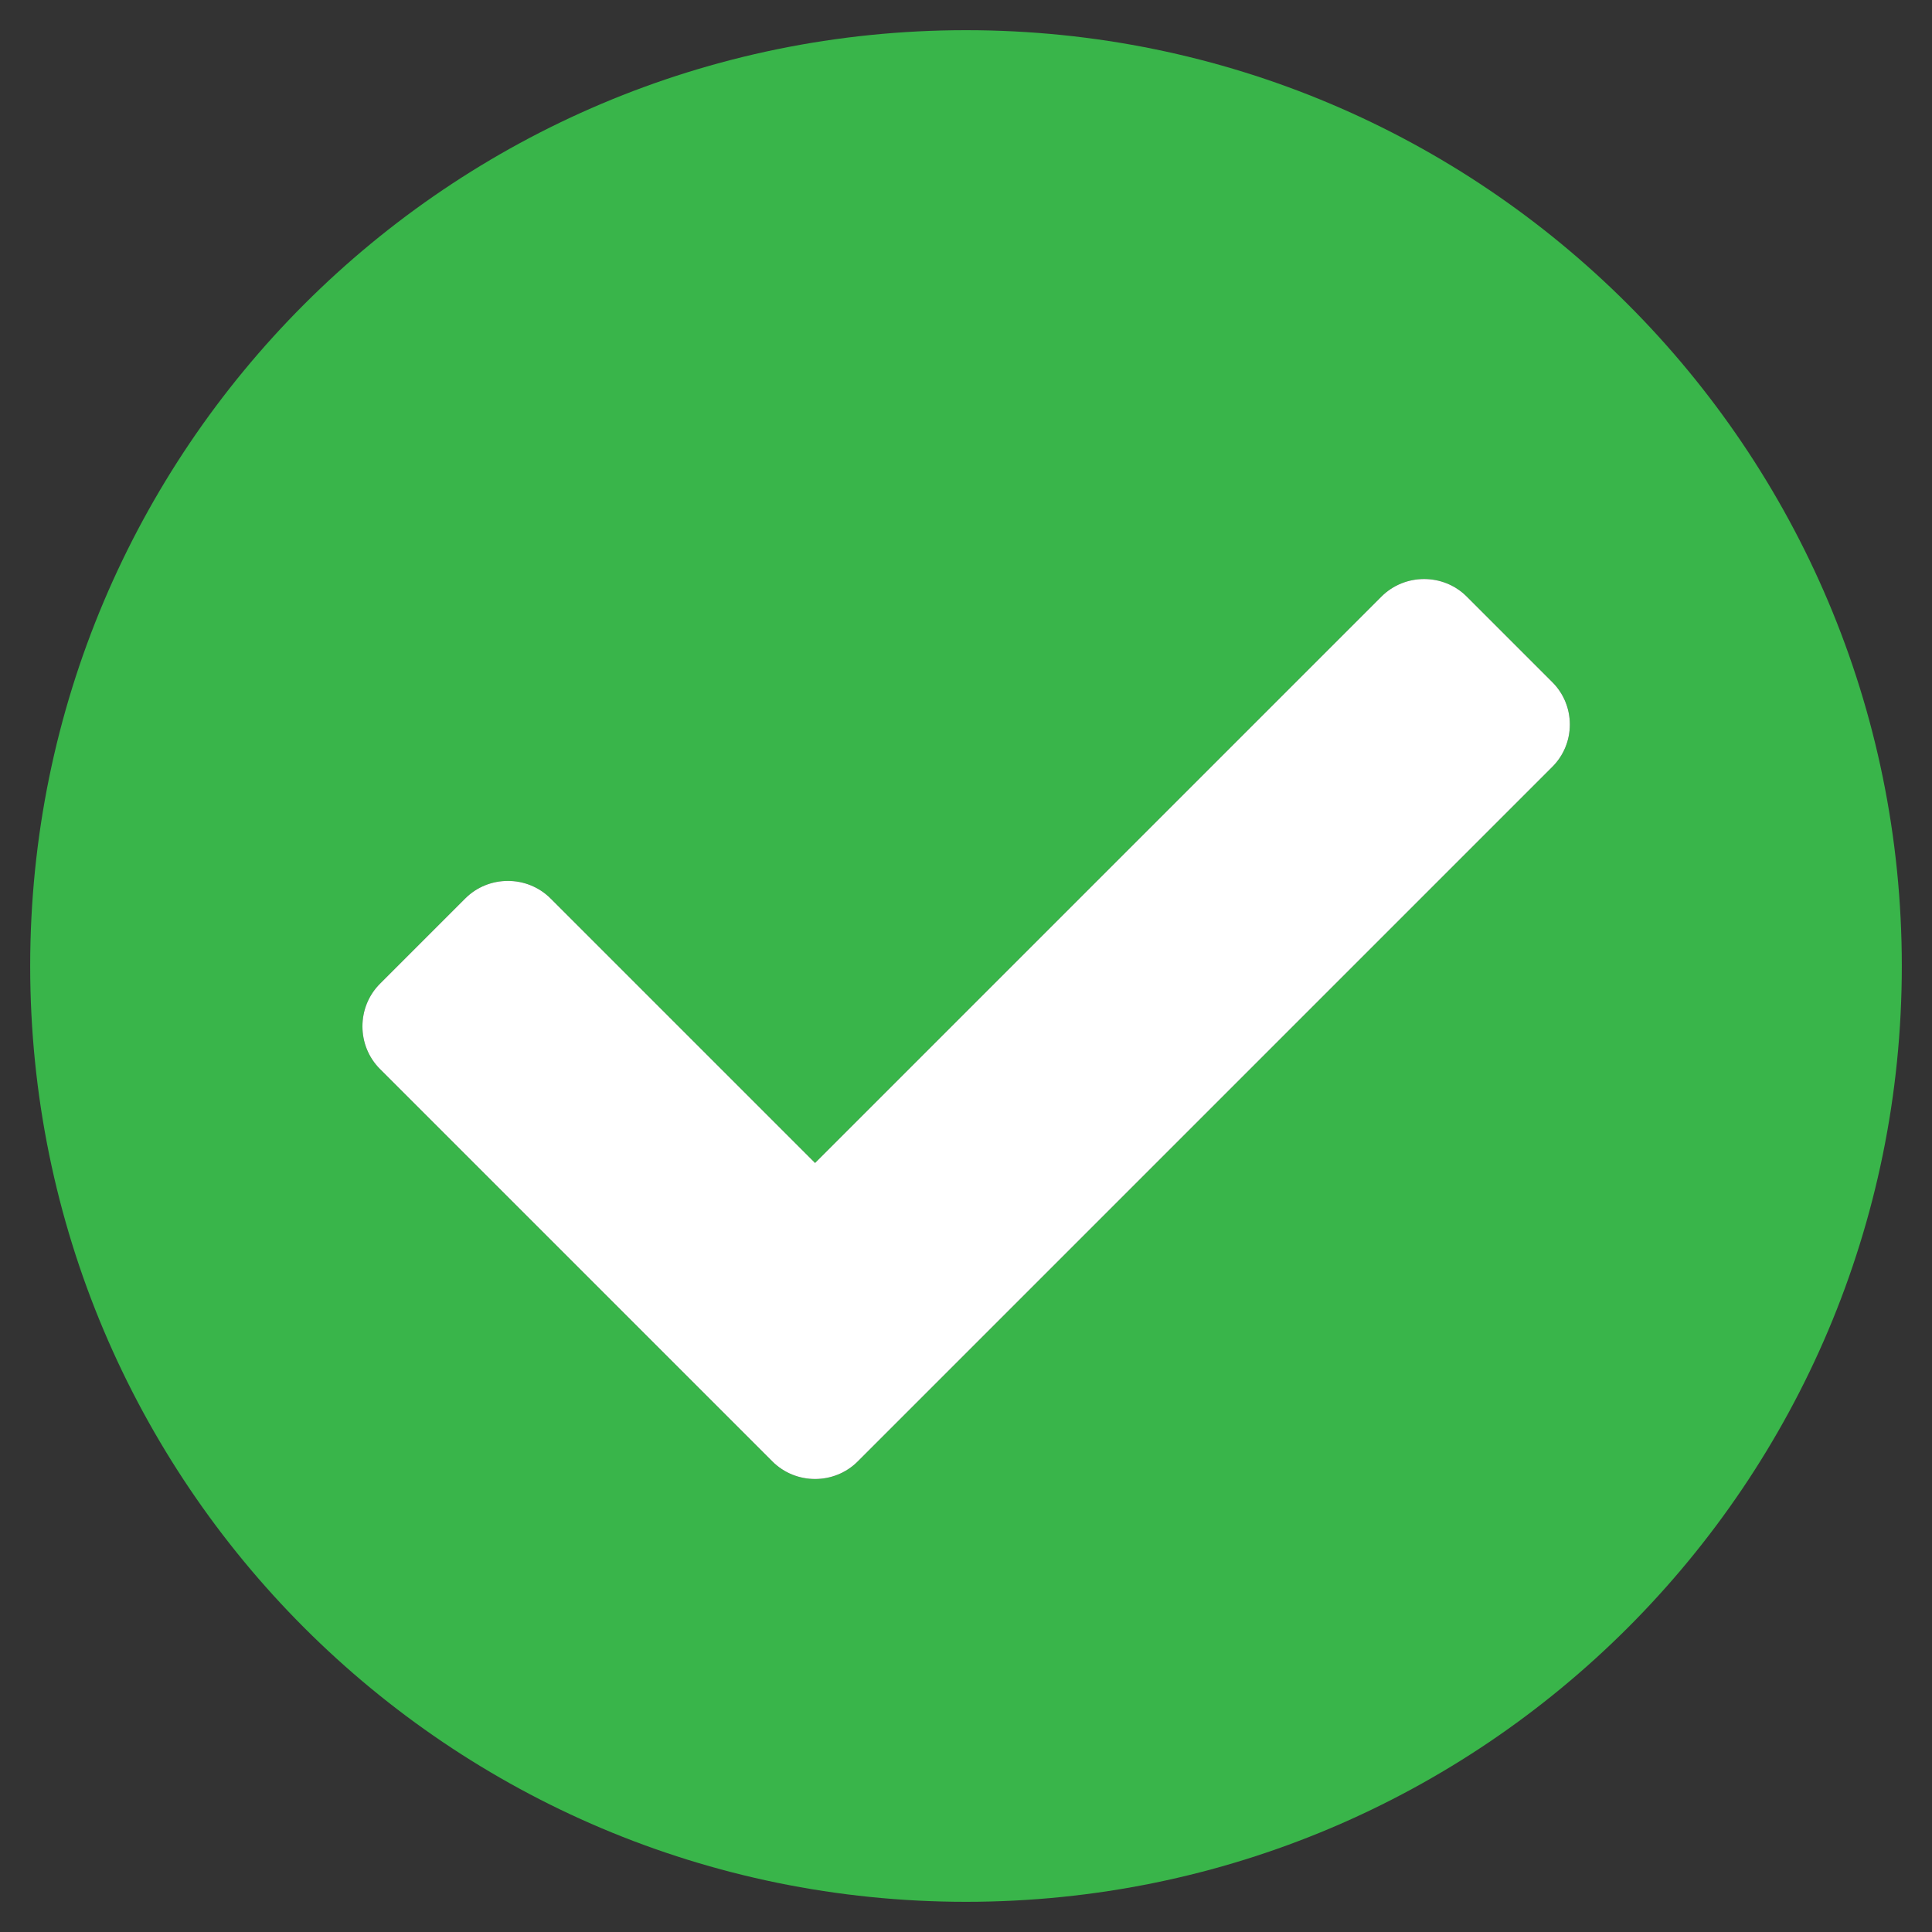<?xml version="1.0" encoding="UTF-8"?> <svg xmlns="http://www.w3.org/2000/svg" xmlns:xlink="http://www.w3.org/1999/xlink" version="1.1" id="Слой_1" x="0px" y="0px" viewBox="0 0 512 512" style="enable-background:new 0 0 512 512;" xml:space="preserve"><rect x="0" y="0" width="512" height="512" fill="#333333" stroke="none"/> <style type="text/css"> .st0{fill:#39B54A;} .st1{fill:#FFFFFF;} </style> <path class="st0" d="M256,8C119,8,8,119,8,256s111,248,248,248s248-111,248-248S393,8,256,8z M411.3,203.3l-184,184 c-6.2,6.2-16.4,6.2-22.6,0l-104-104c-6.2-6.2-6.2-16.4,0-22.6l22.6-22.6c6.2-6.2,16.4-6.2,22.6,0l70.1,70.1l150.1-150.1 c6.2-6.2,16.4-6.2,22.6,0l22.6,22.6C417.6,186.9,417.6,197.1,411.3,203.3z"></path> <path class="st1" d="M411.3,203.3l-184,184c-6.2,6.2-16.4,6.2-22.6,0l-104-104c-6.2-6.2-6.2-16.4,0-22.6l22.6-22.6 c6.2-6.2,16.4-6.2,22.6,0l70.1,70.1l150.1-150.1c6.2-6.2,16.4-6.2,22.6,0l22.6,22.6C417.6,186.9,417.6,197.1,411.3,203.3z"></path> </svg> 